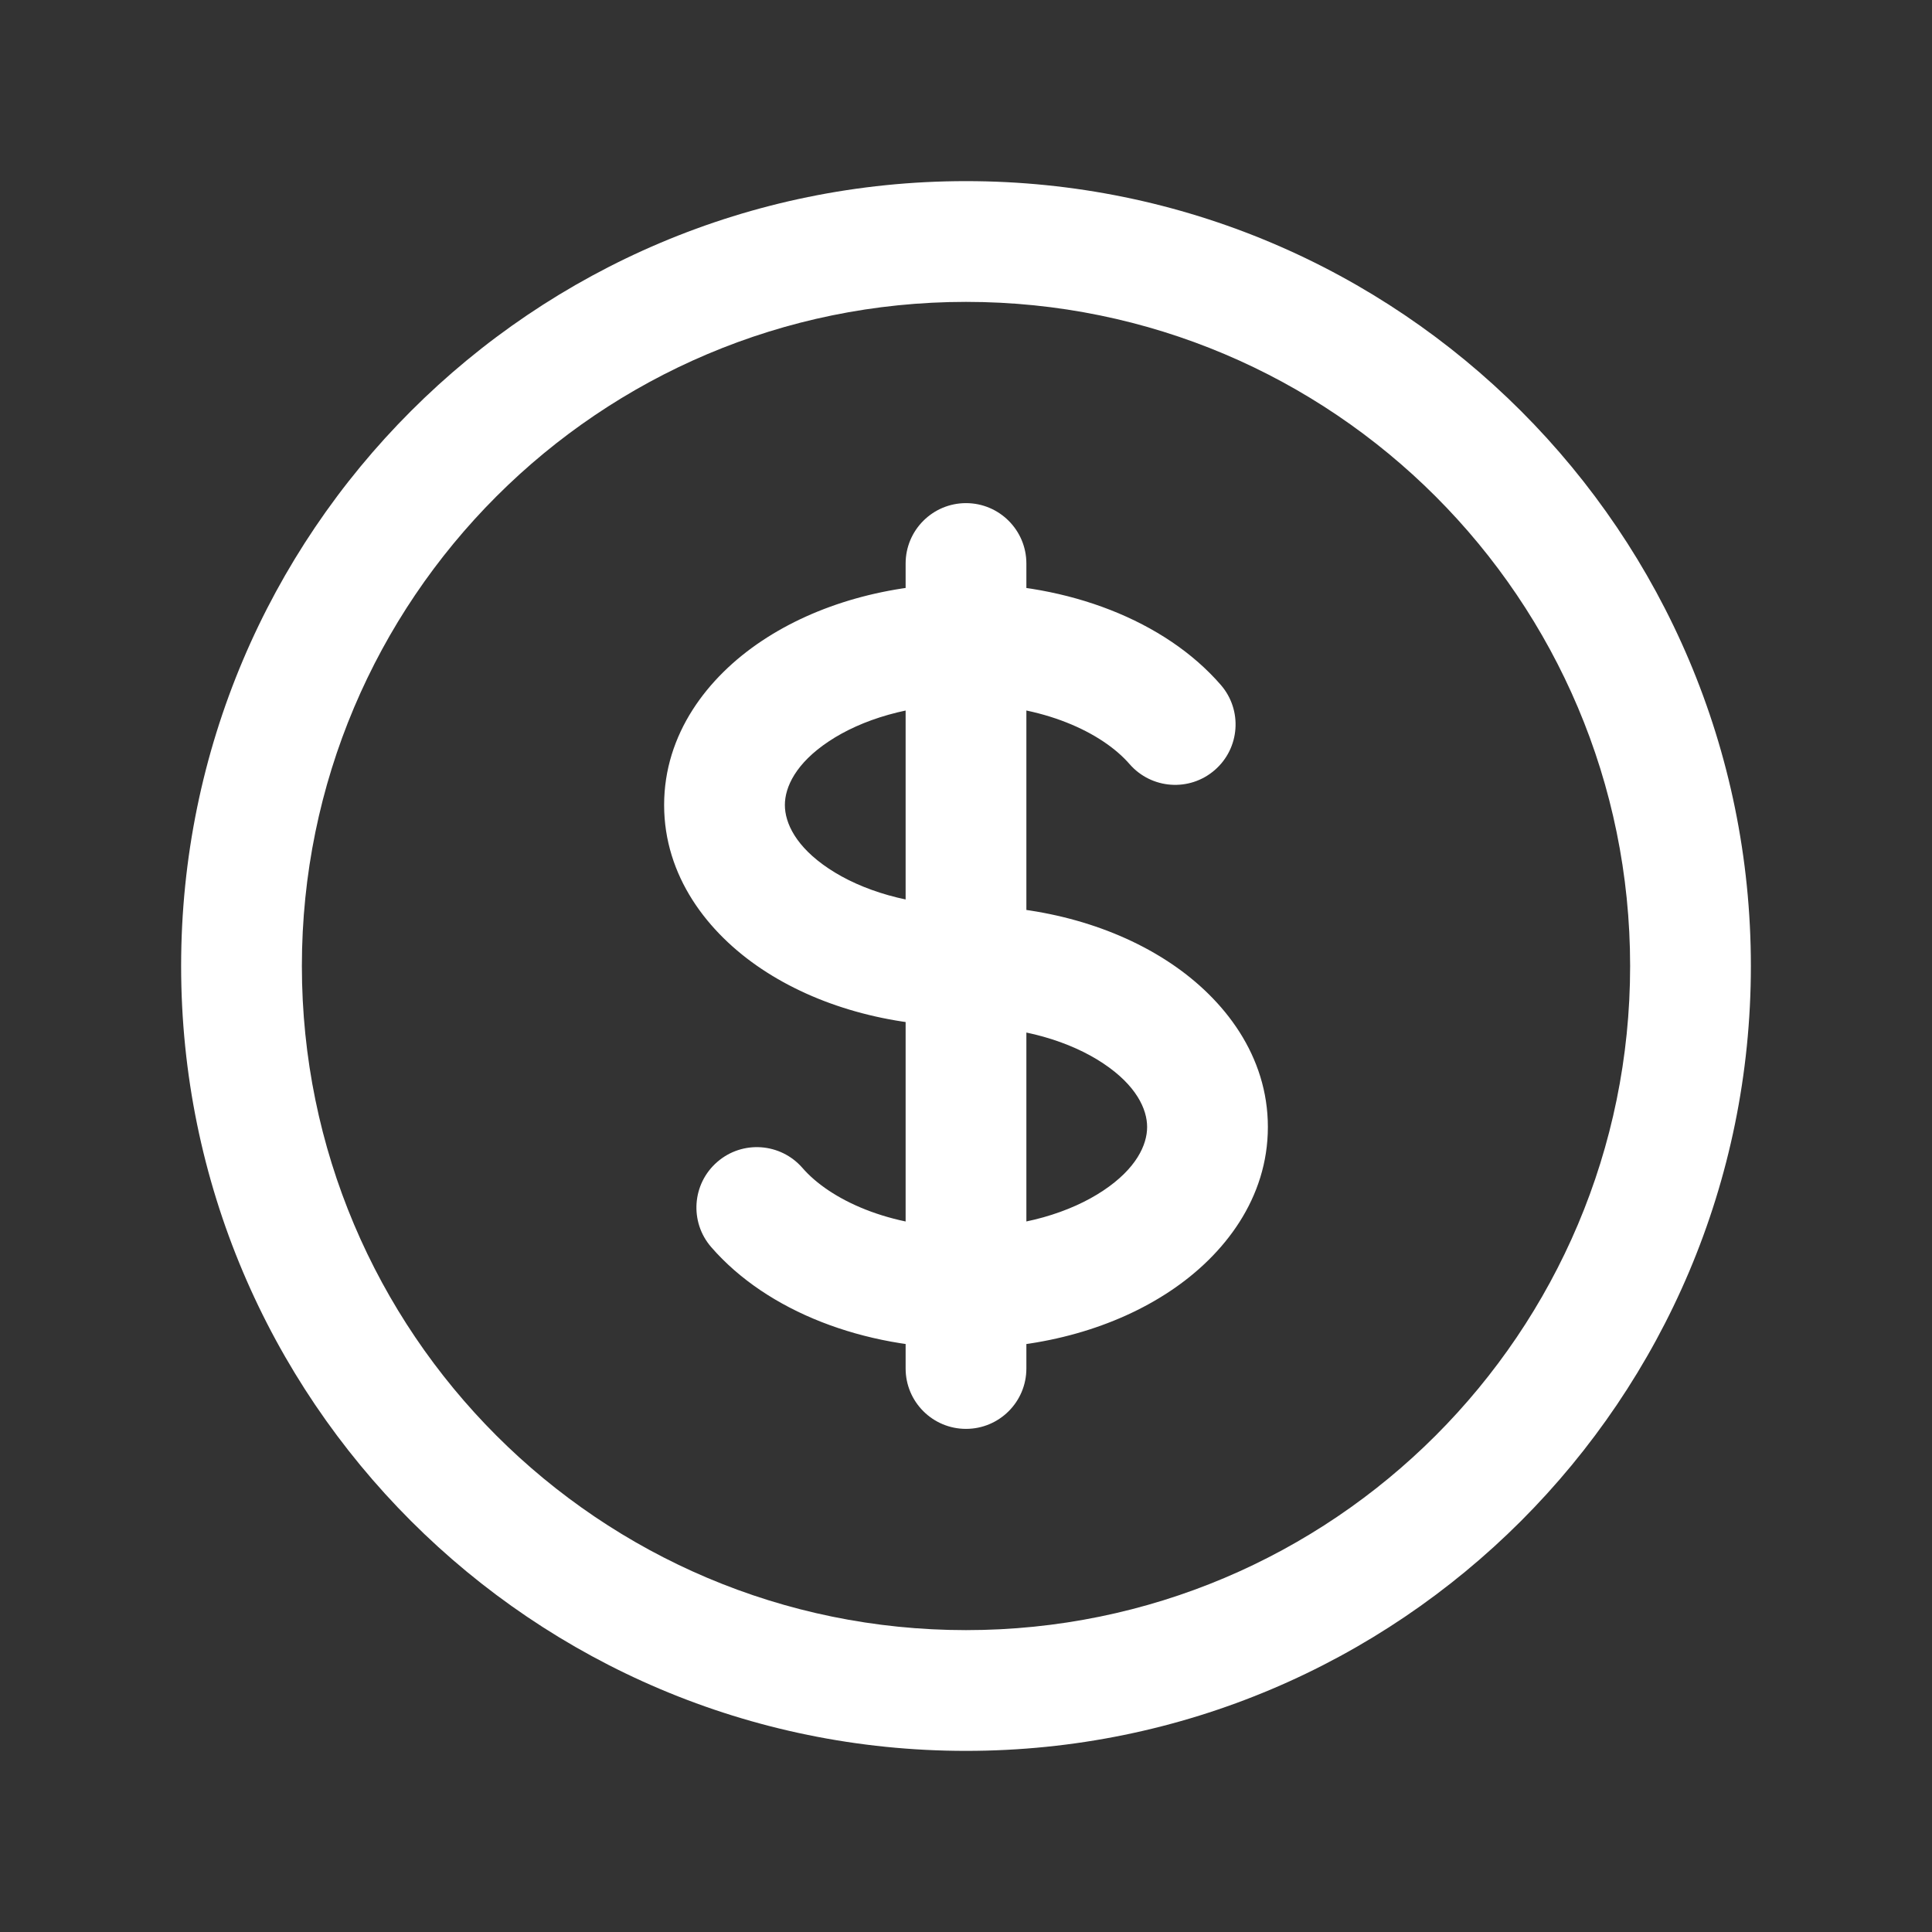<svg width="24" height="24" viewBox="0 0 24 24" fill="none" xmlns="http://www.w3.org/2000/svg">
<rect x="0" y="0" width="24" height="24" fill="#333333" stroke="none"/>
<path d="M14.032 9.492C14.304 9.804 14.777 9.838 15.09 9.566C15.403 9.295 15.437 8.821 15.165 8.508L14.032 9.492ZM9.968 14.508C9.696 14.196 9.223 14.162 8.91 14.434C8.597 14.705 8.563 15.179 8.835 15.492L9.968 14.508ZM12.75 7C12.75 6.586 12.414 6.25 12 6.25C11.586 6.25 11.25 6.586 11.25 7H12.75ZM11.25 17C11.25 17.414 11.586 17.75 12 17.75C12.414 17.75 12.75 17.414 12.75 17L11.25 17ZM20.25 12C20.25 16.556 16.556 20.25 12 20.25V21.75C17.385 21.75 21.75 17.385 21.75 12H20.25ZM12 20.25C7.444 20.25 3.75 16.556 3.75 12H2.25C2.25 17.385 6.615 21.75 12 21.75V20.25ZM3.75 12C3.75 7.444 7.444 3.75 12 3.75V2.25C6.615 2.25 2.25 6.615 2.25 12H3.75ZM12 3.75C16.556 3.75 20.25 7.444 20.25 12H21.75C21.75 6.615 17.385 2.25 12 2.25V3.75ZM12 11.25C11.299 11.25 10.698 11.059 10.295 10.79C9.886 10.518 9.75 10.223 9.75 10H8.25C8.25 10.881 8.786 11.587 9.463 12.038C10.145 12.493 11.044 12.75 12 12.75V11.25ZM9.75 10C9.75 9.777 9.886 9.482 10.295 9.21C10.698 8.941 11.299 8.75 12 8.75V7.25C11.044 7.25 10.145 7.507 9.463 7.962C8.786 8.413 8.25 9.119 8.25 10H9.75ZM12 8.75C12.955 8.75 13.692 9.1 14.032 9.492L15.165 8.508C14.468 7.705 13.265 7.25 12 7.25V8.75ZM12 12.75C12.701 12.75 13.302 12.941 13.705 13.21C14.114 13.482 14.25 13.777 14.25 14H15.75C15.75 13.119 15.214 12.413 14.537 11.962C13.855 11.507 12.956 11.25 12 11.25V12.75ZM11.25 7V8H12.75V7H11.25ZM11.25 16L11.25 17L12.75 17L12.75 16L11.25 16ZM12 15.25C11.045 15.25 10.308 14.9 9.968 14.508L8.835 15.492C9.532 16.295 10.735 16.75 12 16.75L12 15.25ZM14.25 14C14.25 14.223 14.114 14.518 13.705 14.79C13.302 15.059 12.701 15.25 12 15.25V16.75C12.956 16.75 13.855 16.493 14.537 16.038C15.214 15.587 15.75 14.881 15.75 14H14.25ZM11.25 8L11.25 16L12.75 16L12.75 8L11.25 8Z" fill="white"/>
</svg>
